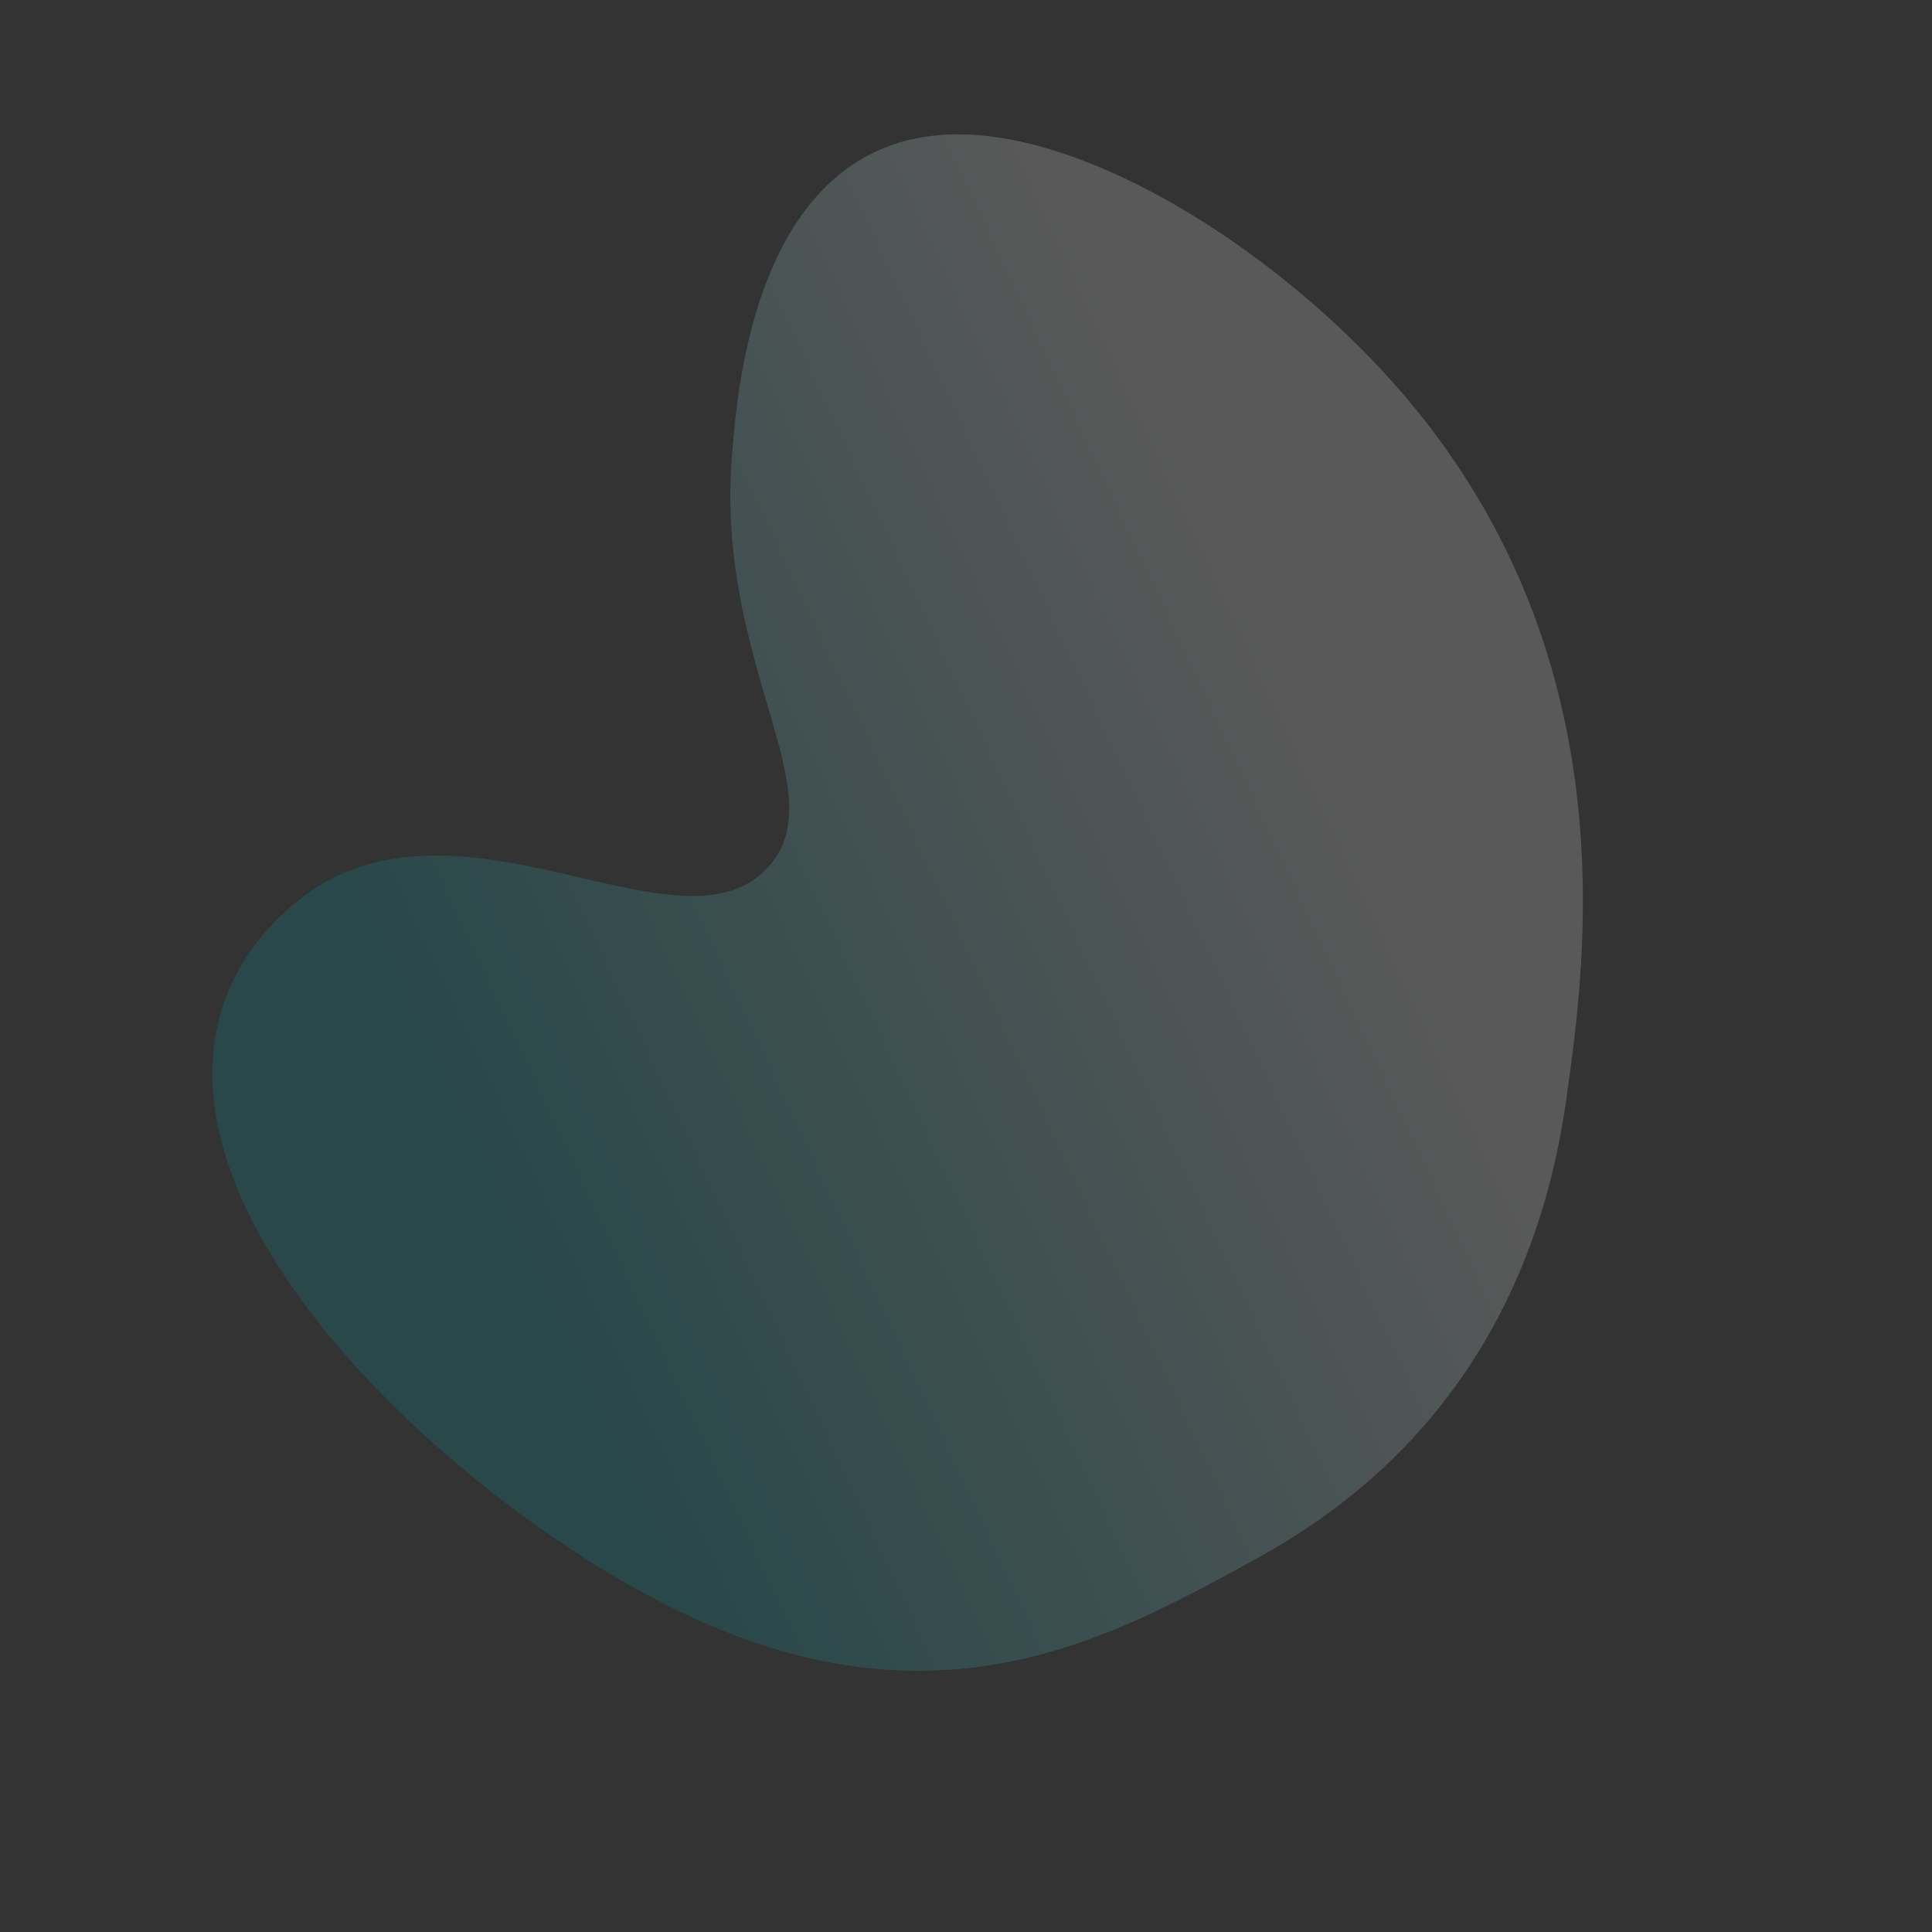 <svg xmlns="http://www.w3.org/2000/svg" xmlns:xlink="http://www.w3.org/1999/xlink" width="1299.385" height="1299.385" viewBox="0 0 1299.385 1299.385">
  <rect x="0" y="0" width="1299.385" height="1299.385" fill="#333333" stroke="none"/>
  <defs>
    <linearGradient id="linear-gradient" x1="0.25" y1="0.348" x2="0.844" y2="0.555" gradientUnits="objectBoundingBox">
      <stop offset="0" stop-color="#fefefe"/>
      <stop offset="1" stop-color="#00a4ae"/>
    </linearGradient>
    <clipPath id="clip-path">
      <rect id="長方形_136" data-name="長方形 136" width="962.945" height="874.663" transform="translate(0 0)" fill="url(#linear-gradient)"/>
    </clipPath>
  </defs>
  <g id="グループ_232" data-name="グループ 232" transform="translate(1299.386 618.481) rotate(135)" opacity="0.19">
    <g id="グループ_229" data-name="グループ 229" transform="translate(0 0)" clip-path="url(#clip-path)">
      <path id="パス_73" data-name="パス 73" d="M.975,510.784C-5.8,625.037,22.909,761.147,82.349,828.732c97.748,111.15,236.611-11.3,265.388-35.4,109.763-91.936,112-211.191,180.47-214.854C611.491,574.022,629.563,747,744.771,781.56c8,2.4,116.2,33.125,177.815-79.894,61.81-113.373,44.288-311.792,3.083-432.227C863.35,87.3,735.272,49.675,631.759,19.265c-54.966-16.145-205-56.66-371.745,68.724C183.165,145.774,15.139,272.121.975,510.784" transform="translate(0 0.002)" fill="url(#linear-gradient)"/>
    </g>
  </g>
</svg>
